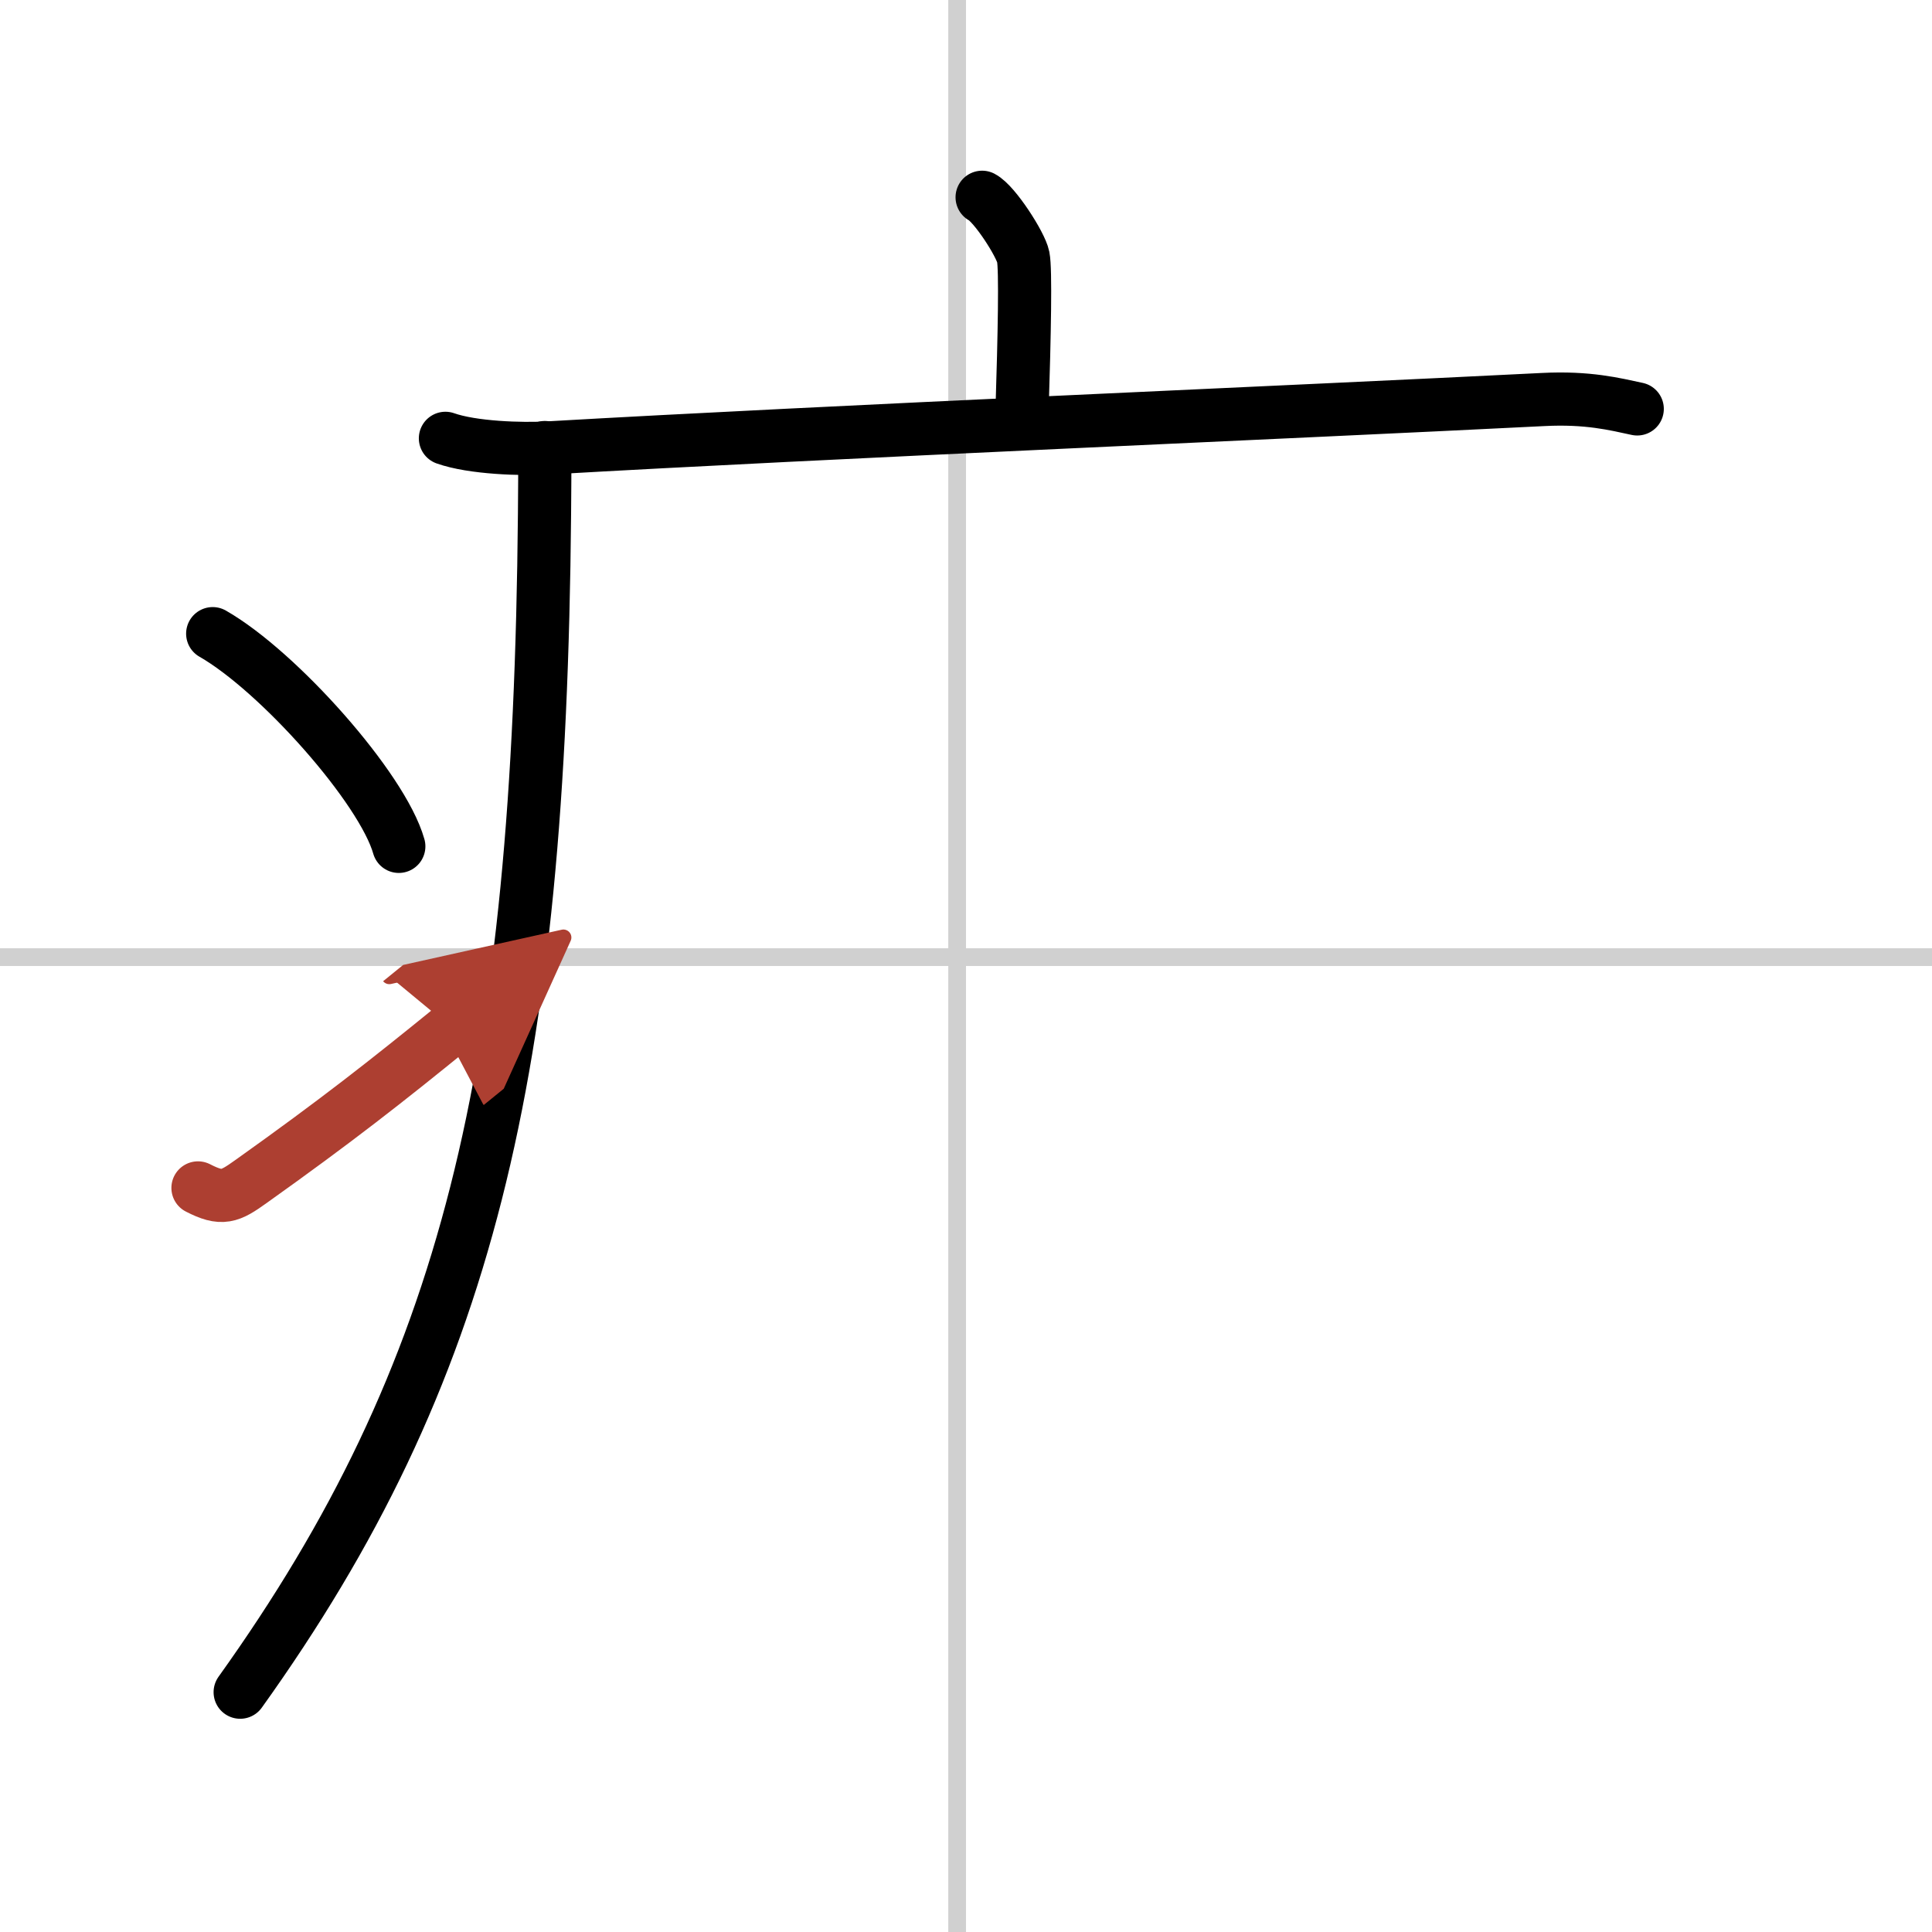 <svg width="400" height="400" viewBox="0 0 109 109" xmlns="http://www.w3.org/2000/svg"><defs><marker id="a" markerWidth="4" orient="auto" refX="1" refY="5" viewBox="0 0 10 10"><polyline points="0 0 10 5 0 10 1 5" fill="#ad3f31" stroke="#ad3f31"/></marker></defs><g fill="none" stroke="#000" stroke-linecap="round" stroke-linejoin="round" stroke-width="3"><rect width="100%" height="100%" fill="#fff" stroke="#fff"/><line x1="54" x2="54" y2="109" stroke="#d0d0d0" stroke-width="1"/><line x2="109" y1="54" y2="54" stroke="#d0d0d0" stroke-width="1"/><path d="m55.41 11.13c0.7 0.36 2.18 2.66 2.32 3.37s0.07 4.3-0.07 8.74"/><path d="m25.13 24.73c1.52 0.54 4.3 0.63 5.82 0.54 15.8-0.91 42.05-2.02 56.11-2.73 2.53-0.13 4.05 0.26 5.31 0.53"/><path d="m30.74 25.25c0 1.27-0.01 2.52-0.02 3.75-0.28 31.57-4.31 48.5-17.17 66.47"/><path d="m12 35.75c3.71 2.12 9.57 8.71 10.5 12"/><path d="m11.17 67.02c1.36 0.7 1.79 0.5 2.99-0.36 4.86-3.46 7.66-5.67 11.34-8.66" marker-end="url(#a)" stroke="#ad3f31"/></g></svg>
